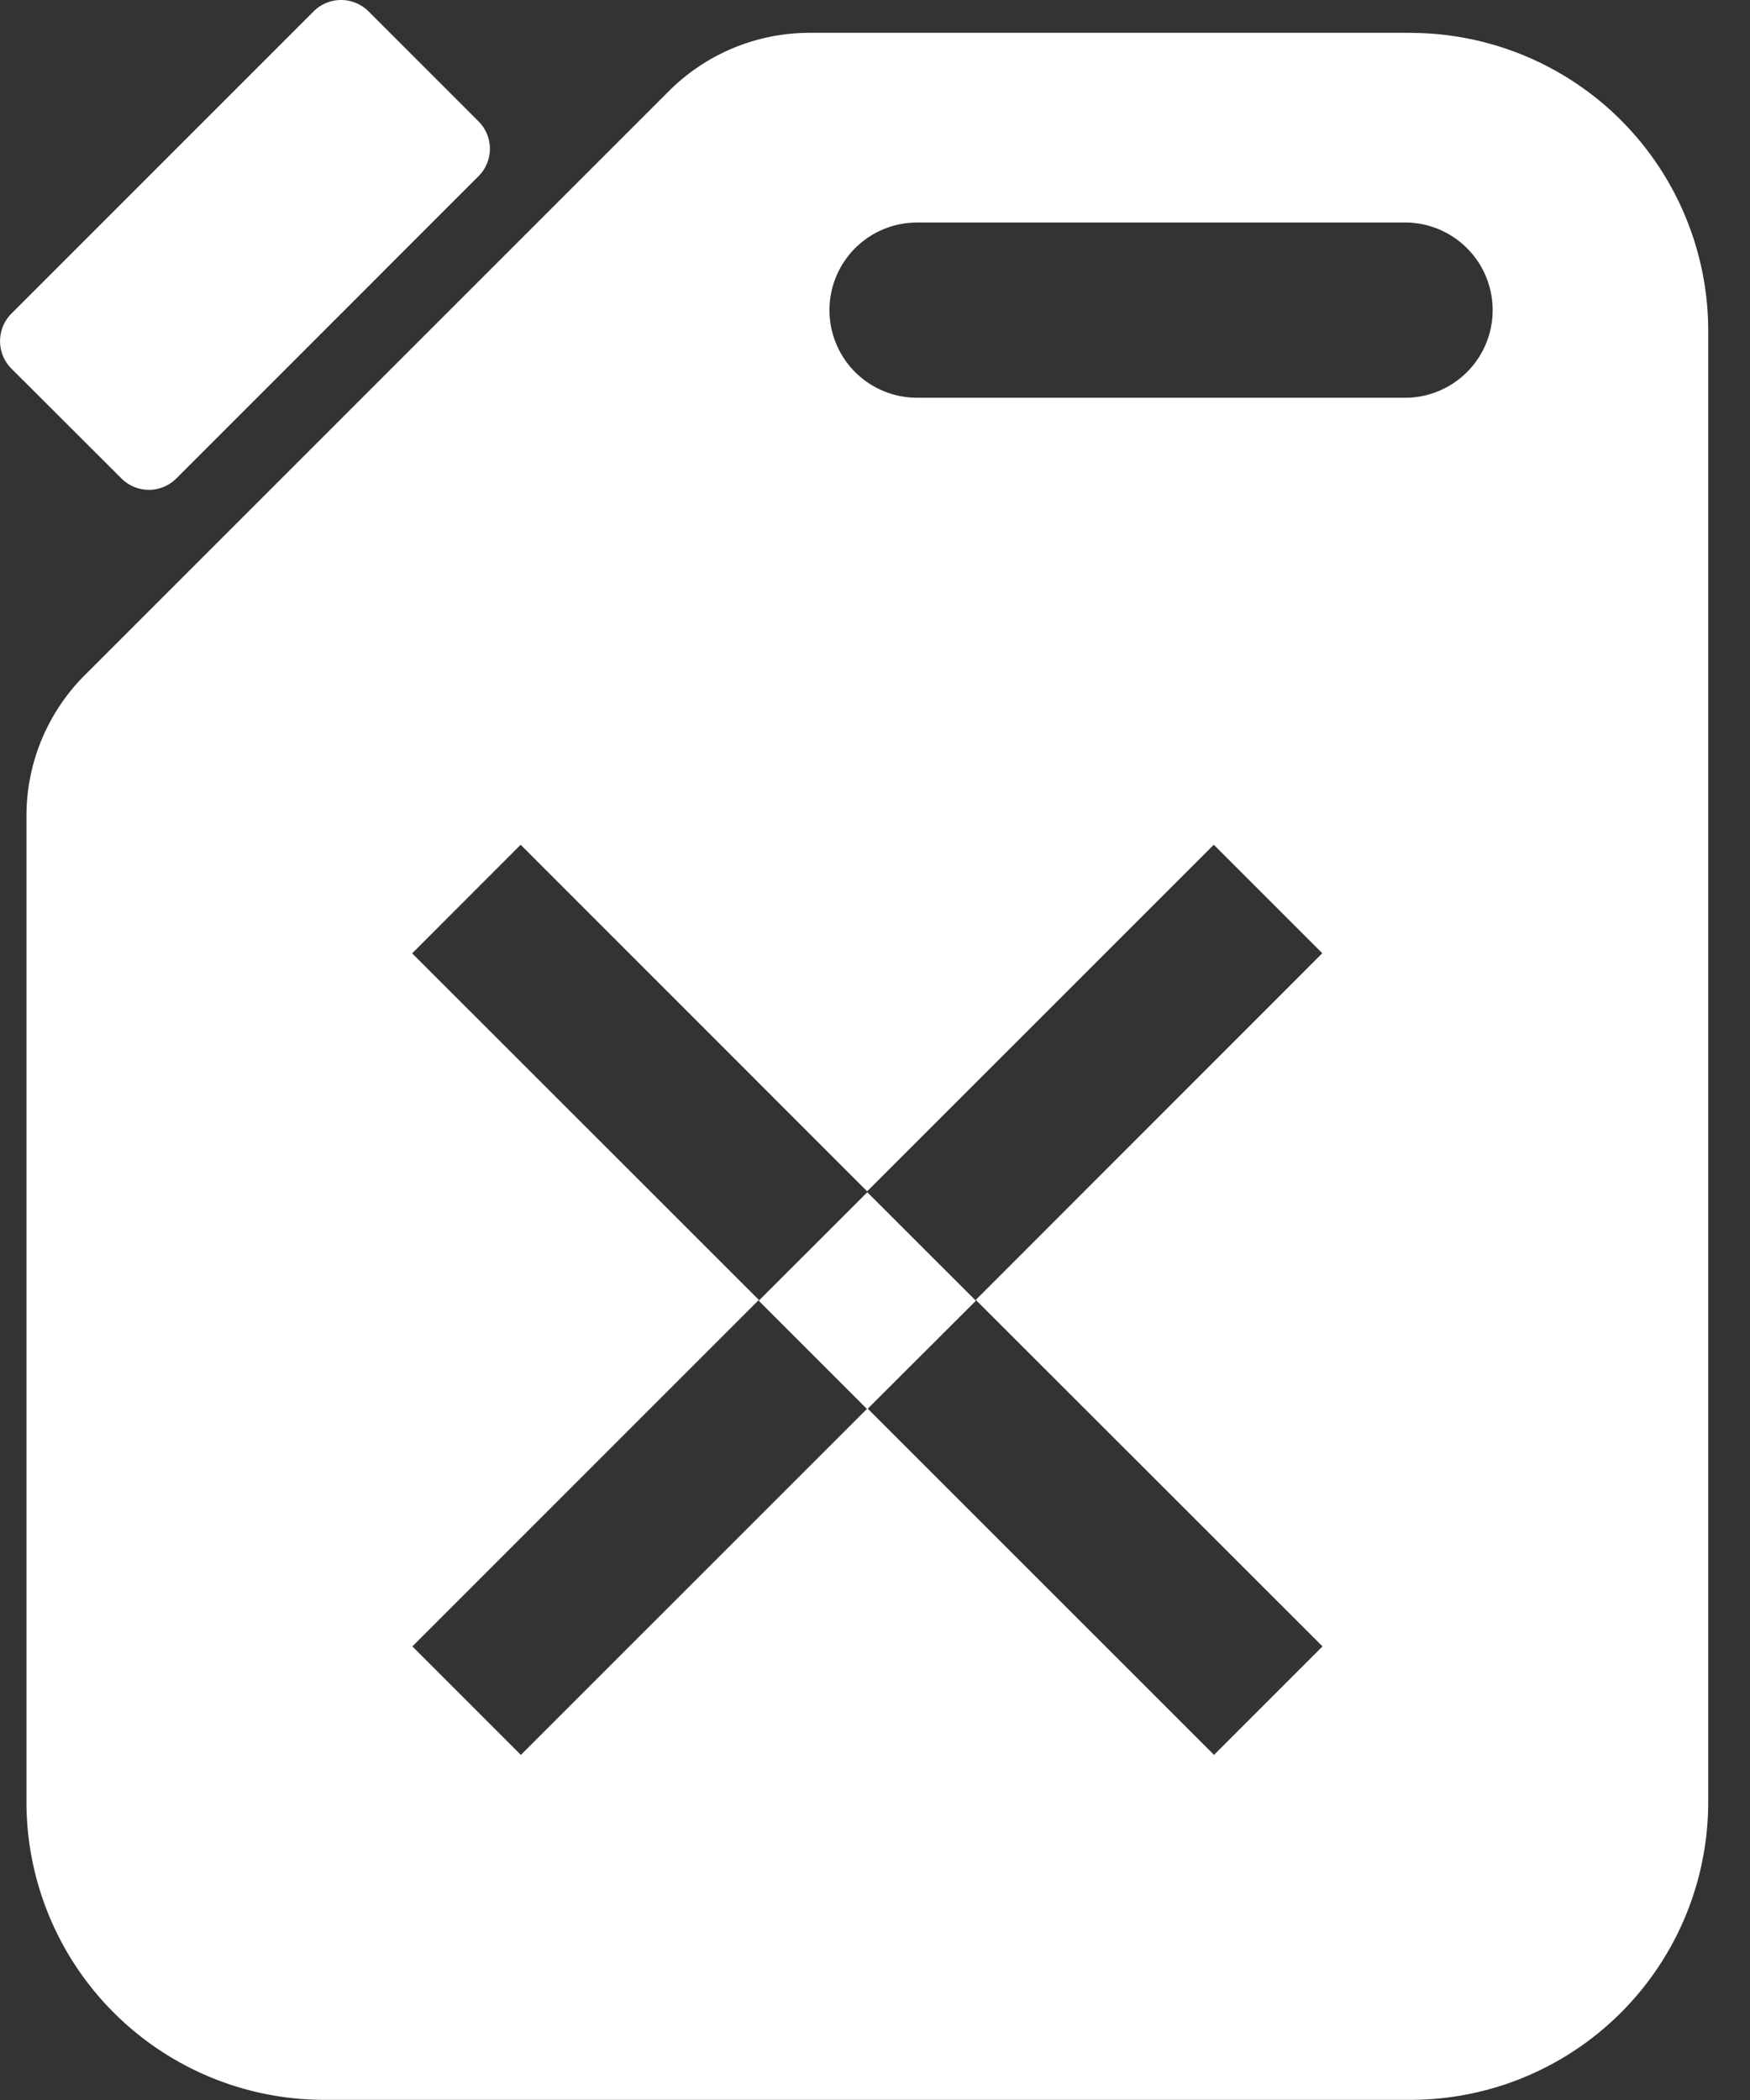 <svg width="25" height="30" fill="none" xmlns="http://www.w3.org/2000/svg"><rect width="100%" height="100%" fill="#333333" stroke="none"/><path d="M2.518 6.836l4.316-4.317a.553.553 0 000-.787L5.264.162a.554.554 0 00-.783 0L.163 4.48a.557.557 0 000 .786l1.573 1.57a.554.554 0 00.782 0zM10.839 18.582l1.55 1.55 1.552-1.55-1.551-1.55-1.551 1.55z" fill="#fff"/><path d="M20.147.469h-8.583c-.753 0-1.475.3-2.007.831L1.208 9.648a2.842 2.842 0 00-.83 2.007v14.087a4.256 4.256 0 004.257 4.256h15.512a4.255 4.255 0 004.256-4.256V4.725A4.257 4.257 0 0020.147.47zM18.893 23.52l-1.55 1.55-4.951-4.95-4.951 4.95-1.55-1.55 4.95-4.95-4.953-4.951 1.55-1.551 4.95 4.951 4.952-4.951 1.55 1.55-4.95 4.952 4.953 4.95zm1.214-17.838h-7.006a1.251 1.251 0 110-2.503h7.006a1.252 1.252 0 010 2.503z" fill="#fff"/></svg>